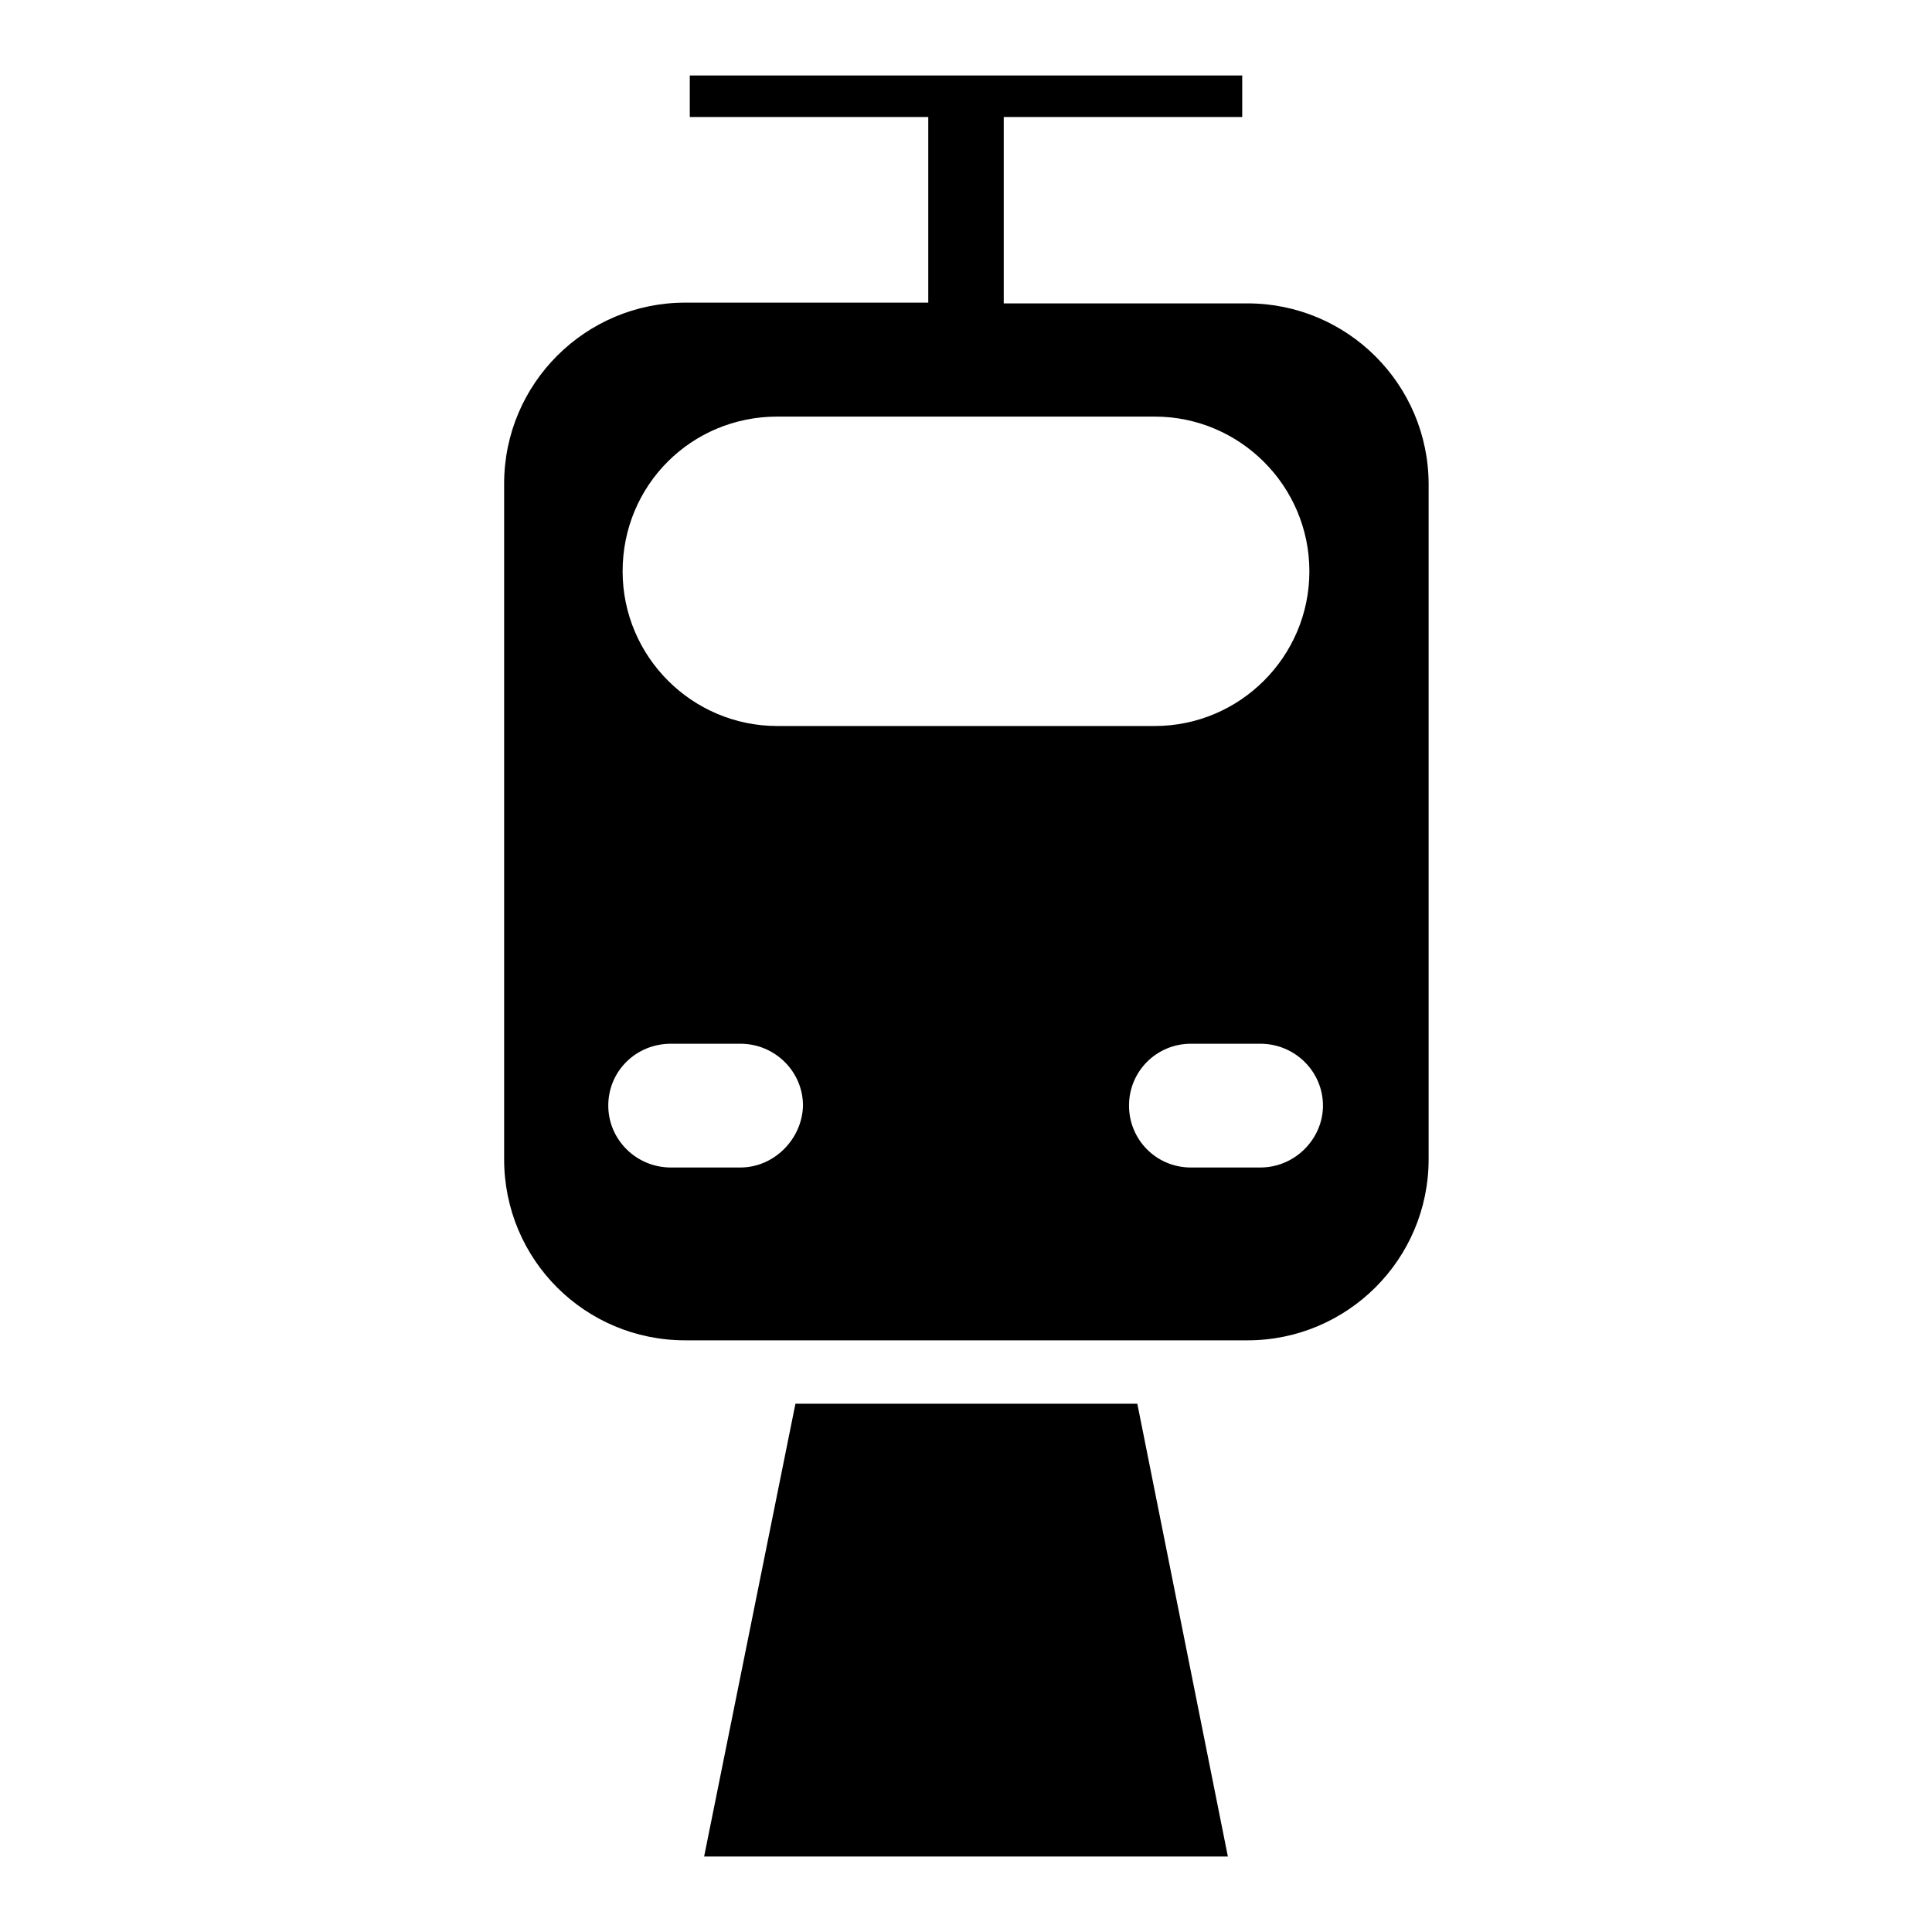 <?xml version="1.0" encoding="utf-8"?>
<!-- Svg Vector Icons : http://www.onlinewebfonts.com/icon -->
<!DOCTYPE svg PUBLIC "-//W3C//DTD SVG 1.1//EN" "http://www.w3.org/Graphics/SVG/1.1/DTD/svg11.dtd">
<svg version="1.1" xmlns="http://www.w3.org/2000/svg" xmlns:xlink="http://www.w3.org/1999/xlink" x="0px" y="0px" viewBox="0 0 256 256" enable-background="new 0 0 256 256" xml:space="preserve">
<g><g><g><g><path fill="#000000" d="M165.3,40.2H133V15.5h31.6V10H91.4v5.5H123v24.6H90.8c-13.2,0-24,10.7-24,24v89.5c0,13.3,10.7,24,24,24h74.5c13.2,0,24-10.7,24-24V64.2C189.3,50.9,178.5,40.2,165.3,40.2z M103,55.2h50c11.3,0,20.5,9.2,20.5,20.5s-9.2,20.5-20.5,20.5h-50c-11.3,0-20.5-9.2-20.5-20.5C82.5,64.3,91.6,55.2,103,55.2z M98.1,154.7h-9.2c-4.6,0-8.3-3.7-8.3-8.2c0-4.6,3.7-8.2,8.3-8.2h9.2c4.6,0,8.3,3.7,8.3,8.2C106.3,150.9,102.6,154.7,98.1,154.7z M167,154.7h-9.2c-4.6,0-8.2-3.7-8.2-8.2c0-4.6,3.7-8.2,8.2-8.2h9.2c4.6,0,8.3,3.7,8.3,8.2C175.3,150.9,171.6,154.7,167,154.7z"/><path fill="#000000" d="M105.4 186L93.3 246 162.7 246 150.7 186 z"/></g></g><g></g><g></g><g></g><g></g><g></g><g></g><g></g><g></g><g></g><g></g><g></g><g></g><g></g><g></g><g></g></g></g>
</svg>